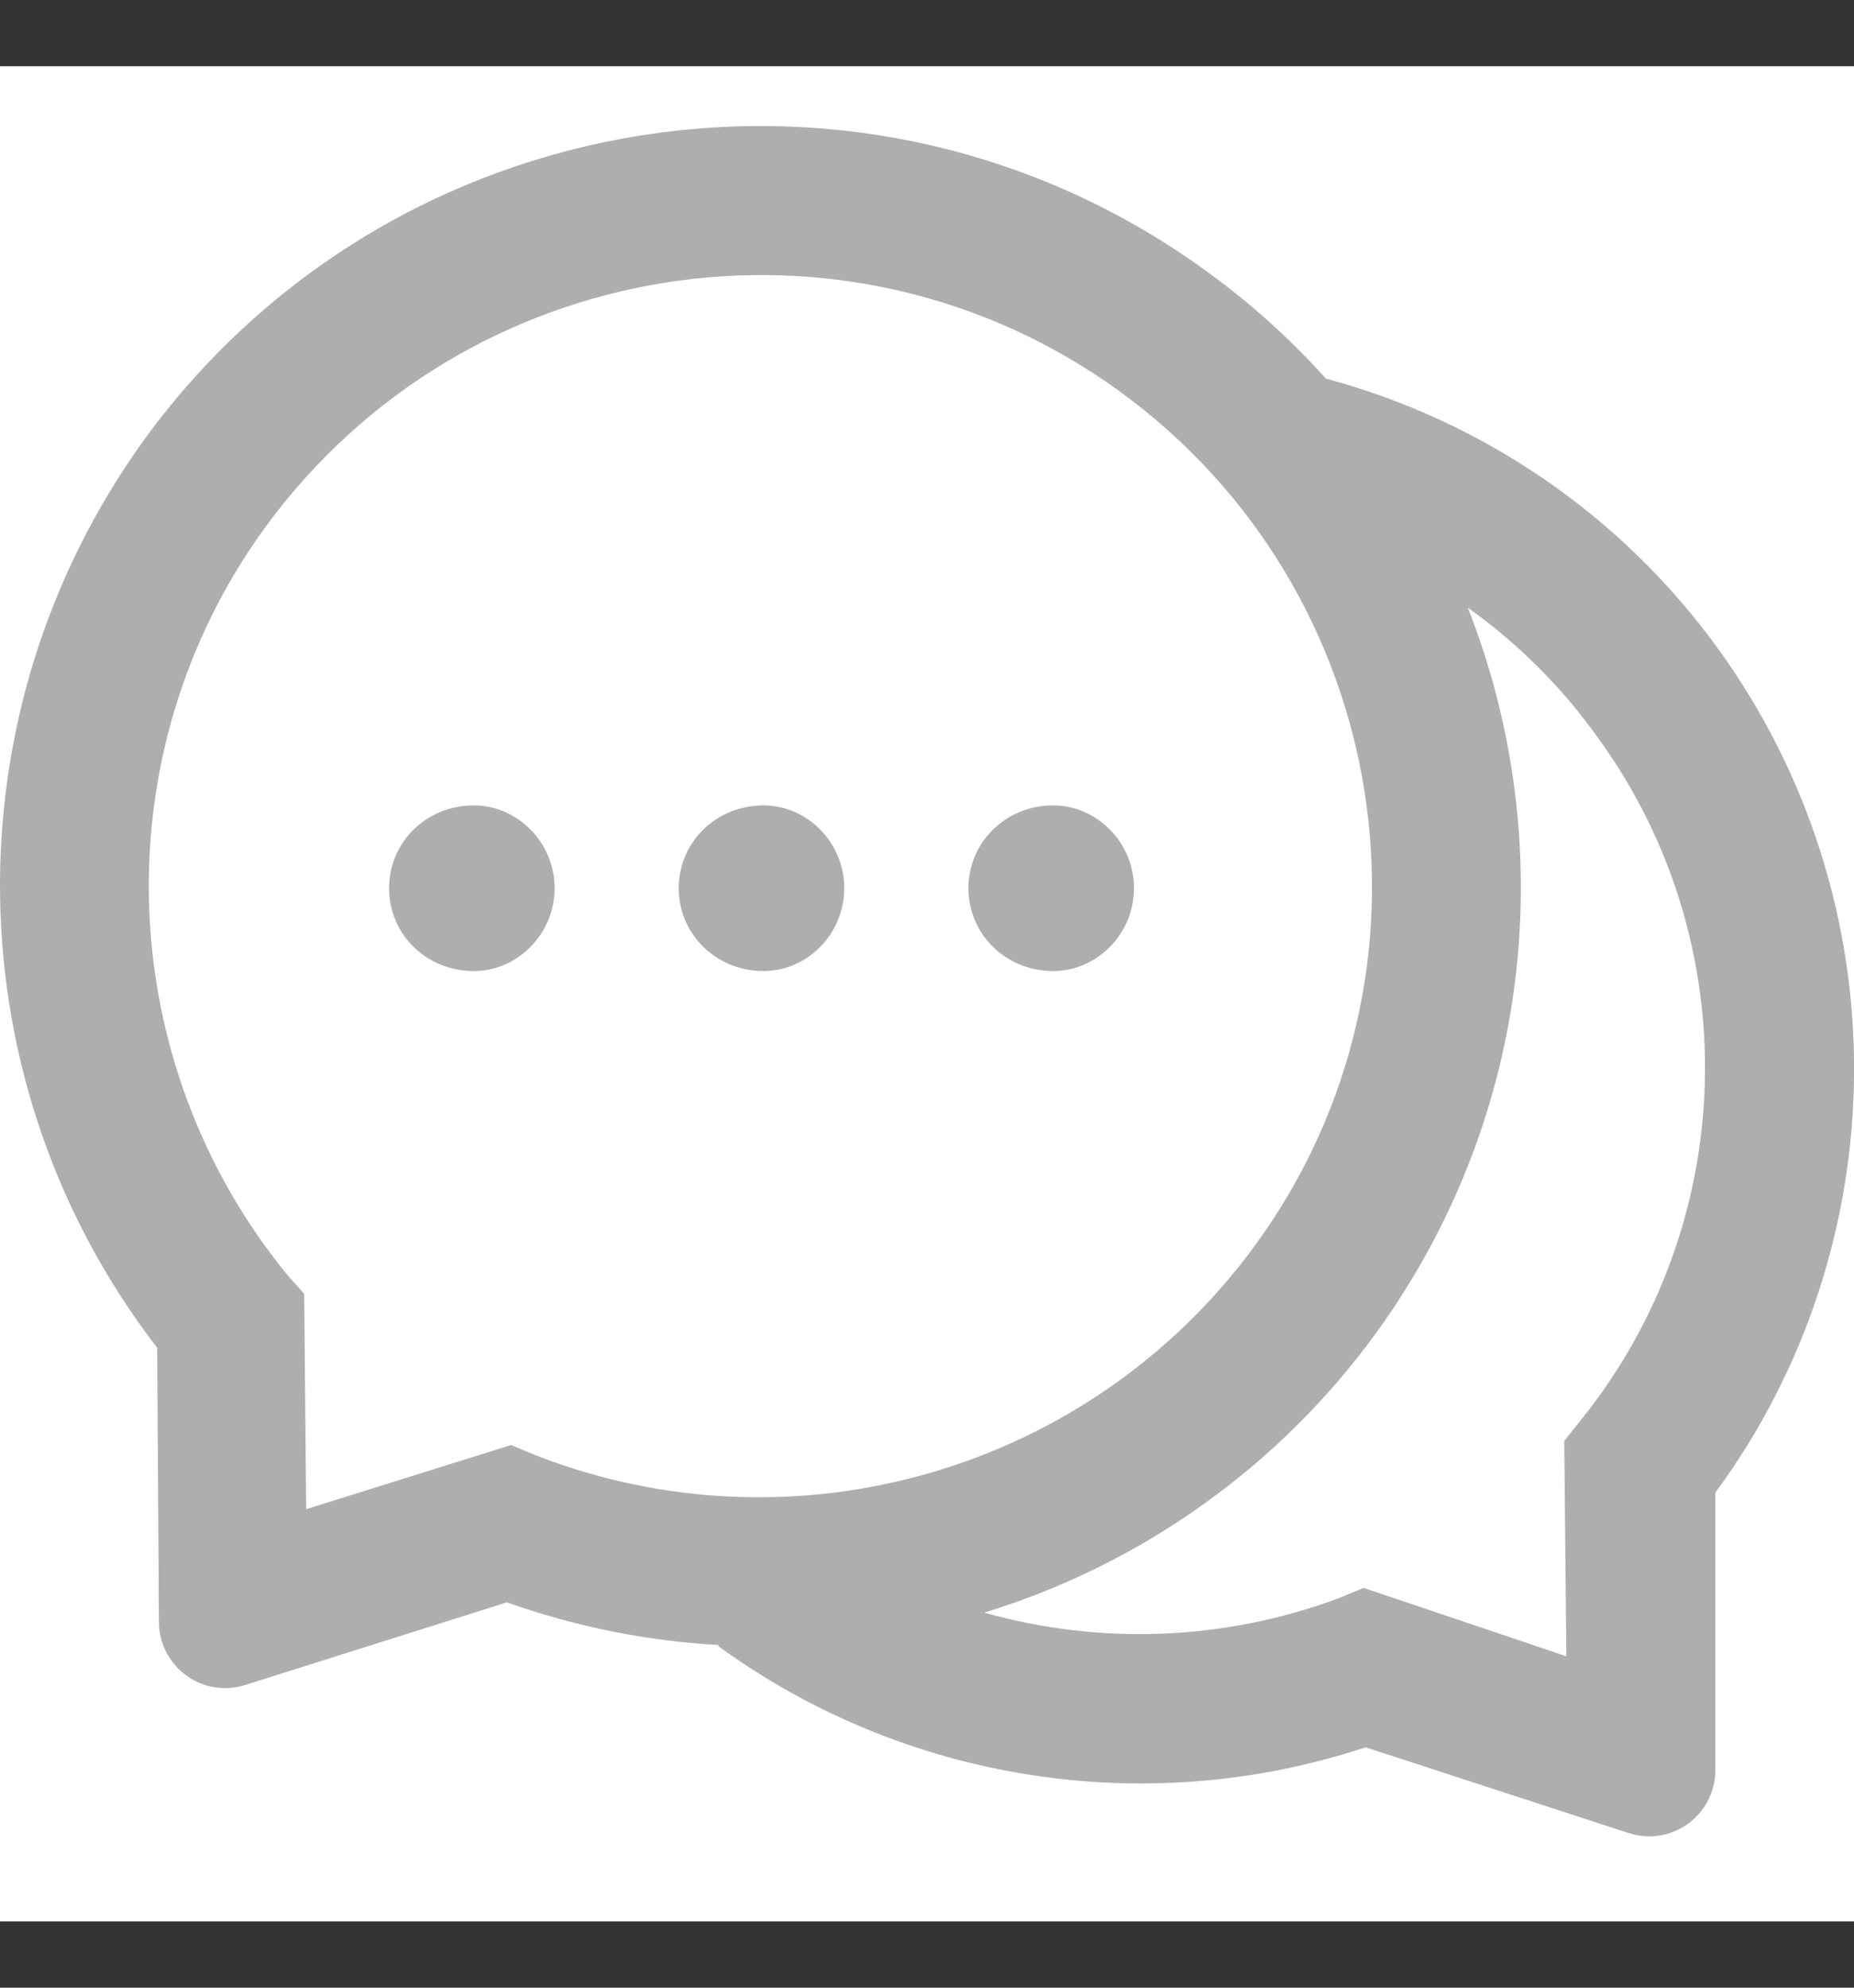<svg width="14" height="15" viewBox="0 0 14 15" fill="none" xmlns="http://www.w3.org/2000/svg">
<rect x="0" y="0" width="14" height="15" fill="#333333" stroke="none"/>
<g clip-path="url(#clip0_319_1277)">
<rect width="14" height="14" transform="translate(0 0.5)" fill="white"/>
<path d="M7.953 6.078C7.592 6.078 7.313 6.358 7.313 6.703C7.313 7.048 7.592 7.328 7.953 7.328C8.283 7.328 8.563 7.048 8.563 6.703C8.563 6.358 8.283 6.078 7.953 6.078ZM3.578 6.078C3.217 6.078 2.938 6.358 2.938 6.703C2.938 7.048 3.217 7.328 3.578 7.328C3.908 7.328 4.188 7.048 4.188 6.703C4.188 6.358 3.908 6.078 3.578 6.078Z" fill="#AEAEAE"/>
<path d="M12.969 4.889C12.246 3.894 11.203 3.177 10.015 2.858V2.86C9.748 2.563 9.447 2.289 9.109 2.046C6.551 0.186 2.961 0.753 1.094 3.311C-0.411 5.389 -0.347 8.185 1.187 10.171L1.2 12.242C1.2 12.293 1.208 12.342 1.223 12.389C1.243 12.452 1.275 12.51 1.317 12.56C1.359 12.611 1.411 12.652 1.469 12.683C1.527 12.713 1.591 12.732 1.656 12.737C1.721 12.743 1.787 12.736 1.85 12.716L3.828 12.092C4.351 12.278 4.892 12.385 5.429 12.414L5.422 12.421C6.814 13.435 8.639 13.739 10.312 13.186L12.298 13.833C12.348 13.849 12.4 13.858 12.453 13.858C12.729 13.858 12.953 13.635 12.953 13.358V11.264C14.329 9.396 14.365 6.813 12.969 4.889ZM4.047 10.983L3.859 10.905L2.312 11.389L2.297 9.764L2.172 9.624C0.85 8.011 0.762 5.688 2 3.983C3.506 1.917 6.394 1.461 8.453 2.952C10.518 4.453 10.976 7.336 9.484 9.389C8.233 11.107 5.992 11.741 4.047 10.983ZM11.937 10.717L11.812 10.874L11.828 12.499L10.297 11.983L10.109 12.061C9.234 12.386 8.301 12.413 7.437 12.171L7.434 12.169C8.622 11.805 9.659 11.065 10.39 10.061C11.584 8.416 11.778 6.349 11.084 4.586L11.094 4.593C11.453 4.85 11.783 5.172 12.062 5.561C13.197 7.117 13.133 9.236 11.937 10.717Z" fill="#AEAEAE"/>
<path d="M5.766 6.078C5.405 6.078 5.125 6.358 5.125 6.703C5.125 7.048 5.405 7.328 5.766 7.328C6.096 7.328 6.375 7.048 6.375 6.703C6.375 6.358 6.096 6.078 5.766 6.078Z" fill="#AEAEAE"/>
</g>
<defs>
<clipPath id="clip0_319_1277">
<rect width="14" height="14" fill="white" transform="translate(0 0.5)"/>
</clipPath>
</defs>
</svg>
